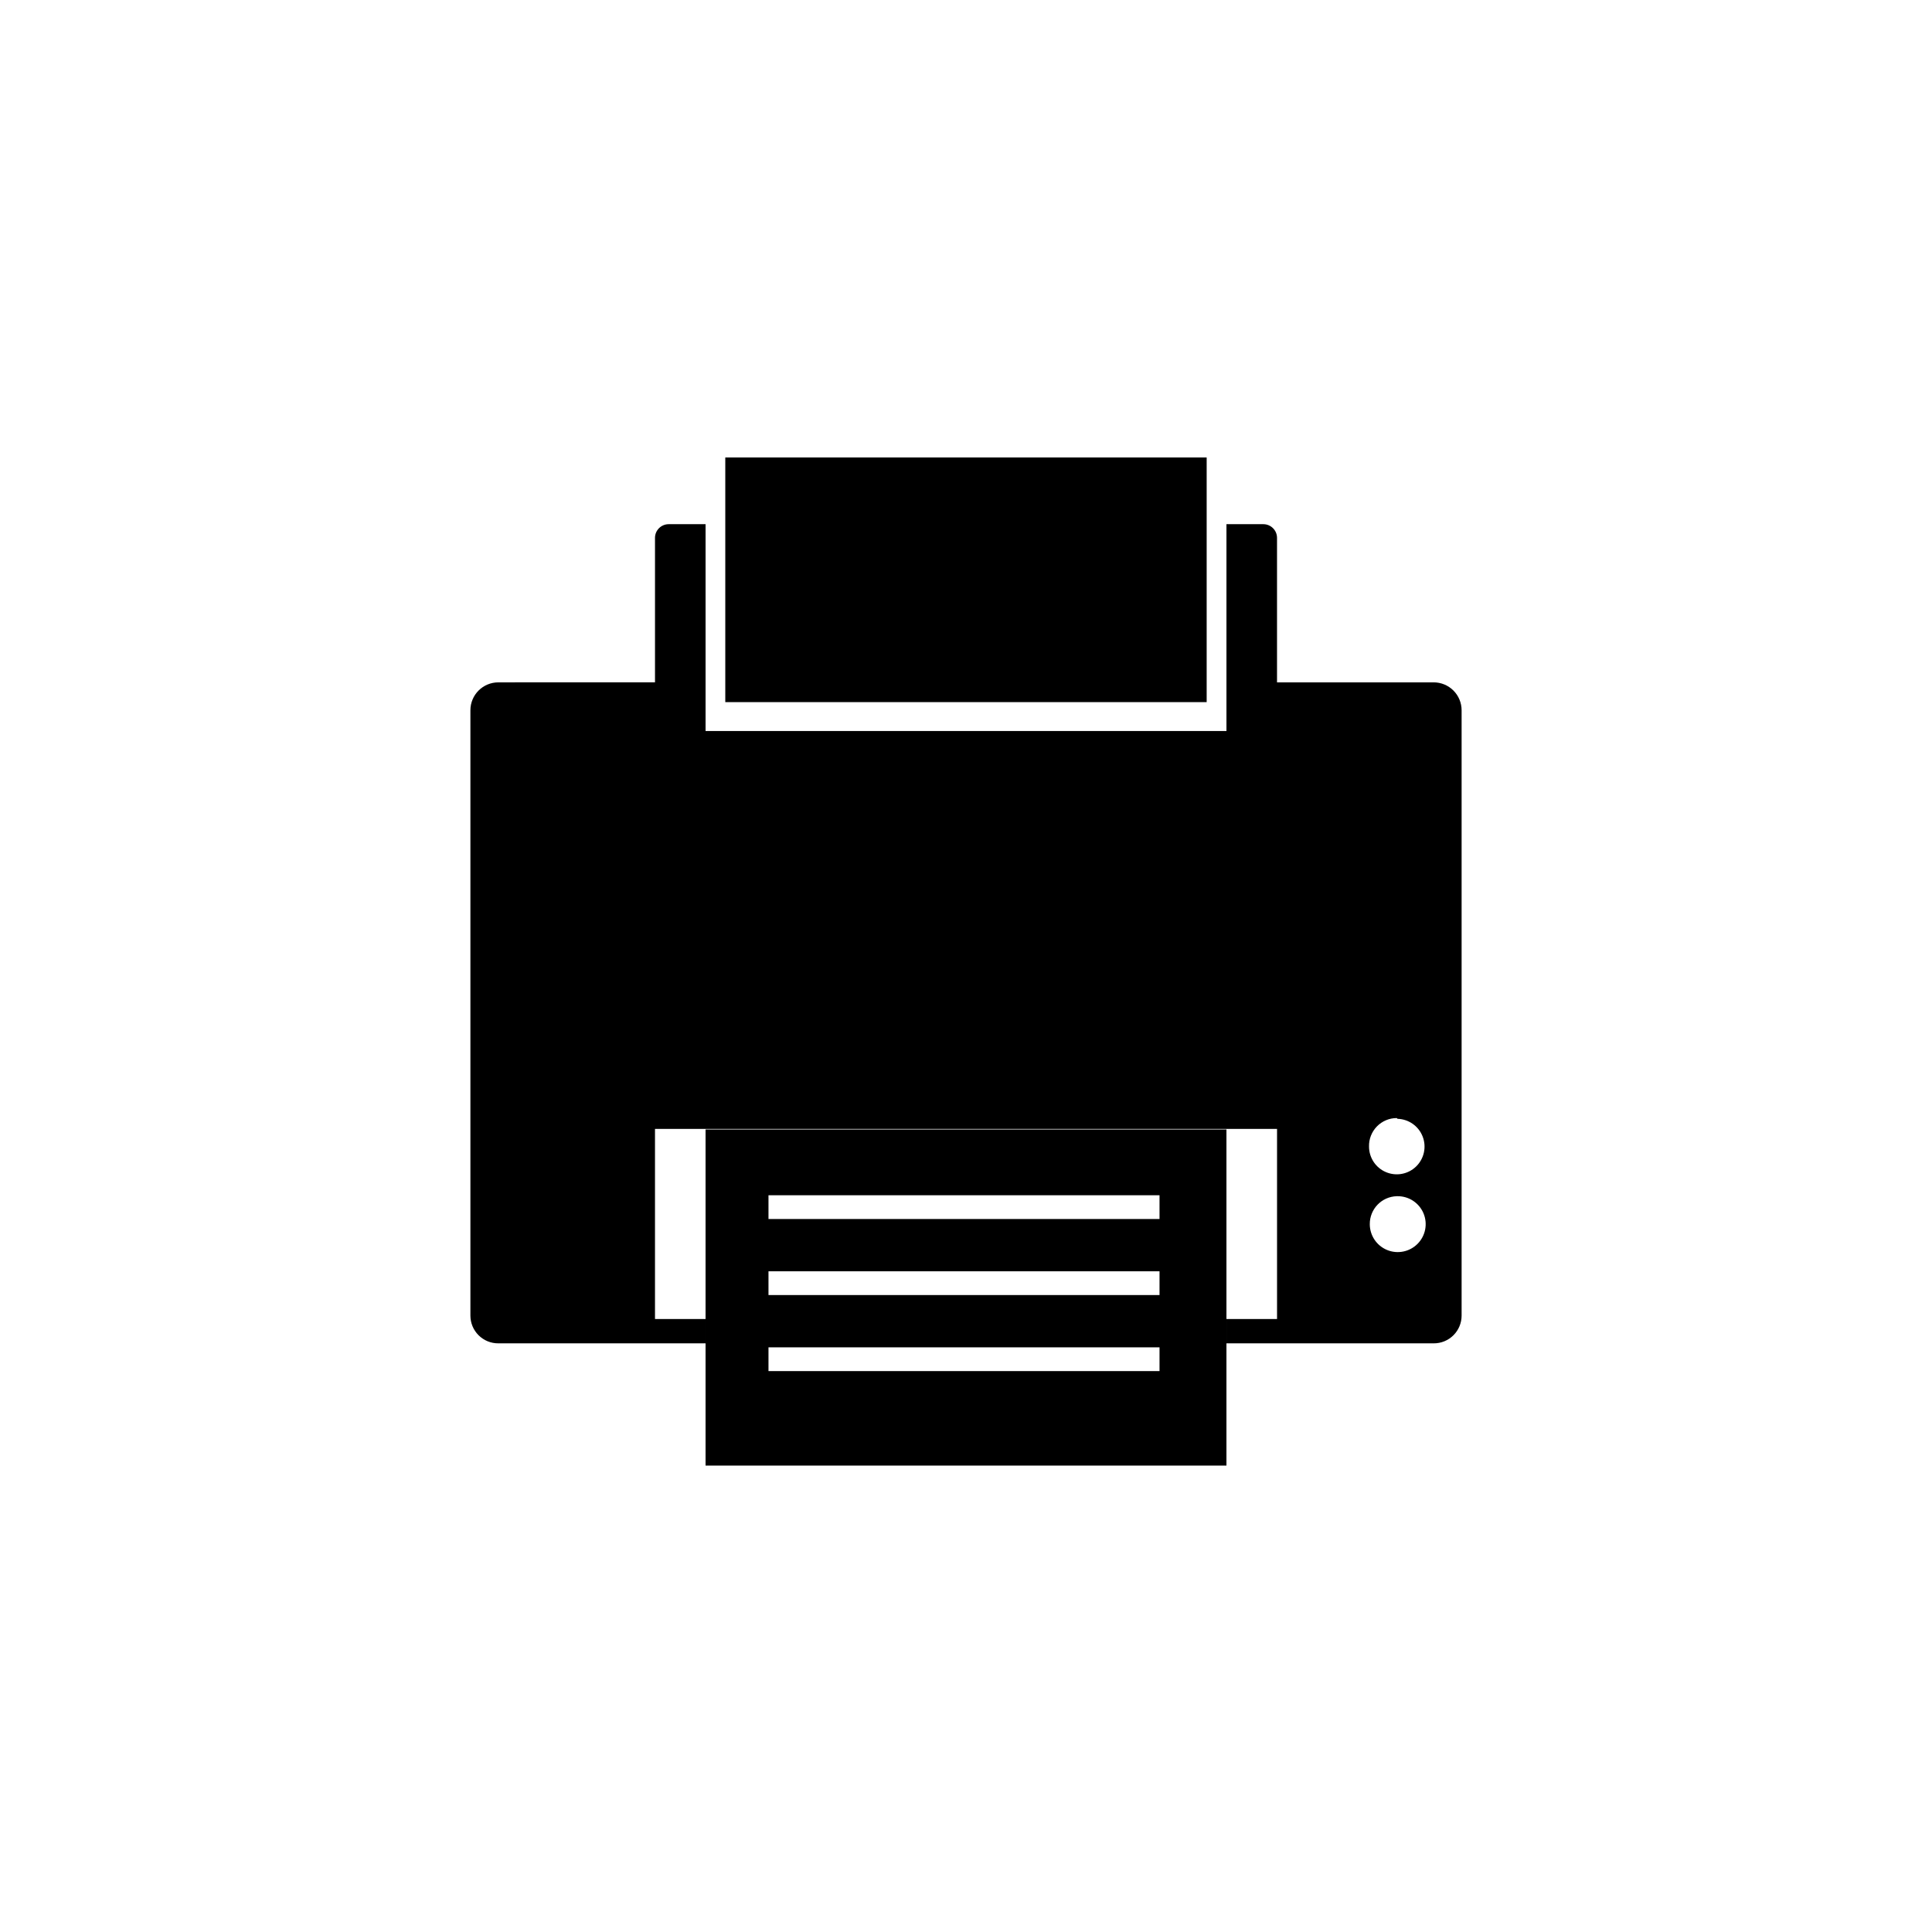 <?xml version="1.0" encoding="UTF-8"?>
<!-- Uploaded to: ICON Repo, www.svgrepo.com, Generator: ICON Repo Mixer Tools -->
<svg fill="#000000" width="800px" height="800px" version="1.1" viewBox="144 144 512 512" xmlns="http://www.w3.org/2000/svg">
 <g>
  <path d="m469.02 493.55v6.449h54.918c1.957 0.016 3.84-0.754 5.231-2.137 1.391-1.379 2.172-3.258 2.172-5.219v-160.41c0-1.961-0.777-3.848-2.168-5.234-1.387-1.391-3.273-2.168-5.234-2.168h-41.516v-38.293c0-2-1.625-3.625-3.629-3.625h-9.773v54.812h-138.04v-54.812h-9.773c-2.004 0-3.629 1.625-3.629 3.625v38.289l-41.512 0.004c-4.09 0-7.406 3.312-7.406 7.402v160.41c0 1.961 0.781 3.84 2.172 5.219 1.391 1.383 3.273 2.152 5.234 2.137h54.914v-6.449h-13.402v-50.383l164.85 0.004v50.383zm45.344-53.051c2.957 0.082 5.574 1.926 6.648 4.68 1.078 2.754 0.398 5.883-1.719 7.945-2.121 2.062-5.266 2.656-7.992 1.504-2.723-1.148-4.492-3.816-4.496-6.773-0.055-1.984 0.699-3.906 2.082-5.332 1.387-1.422 3.289-2.227 5.273-2.223zm0 20.504v0.004c3-0.023 5.715 1.77 6.879 4.535 1.16 2.766 0.539 5.961-1.574 8.086-2.113 2.129-5.305 2.773-8.078 1.629-2.773-1.141-4.582-3.848-4.582-6.848-0.027-4.004 3.152-7.293 7.152-7.402z"/>
  <path d="m330.98 500v32.395h138.04v-89.074h-138.04zm16.676-39.246h103.63v6.297h-103.63zm0 20.152h103.63v6.297h-103.63zm0 20.152h103.63v6.297h-103.63z"/>
  <path d="m336.21 330.07h127.57v-64.84h-127.57z"/>
 </g>
</svg>